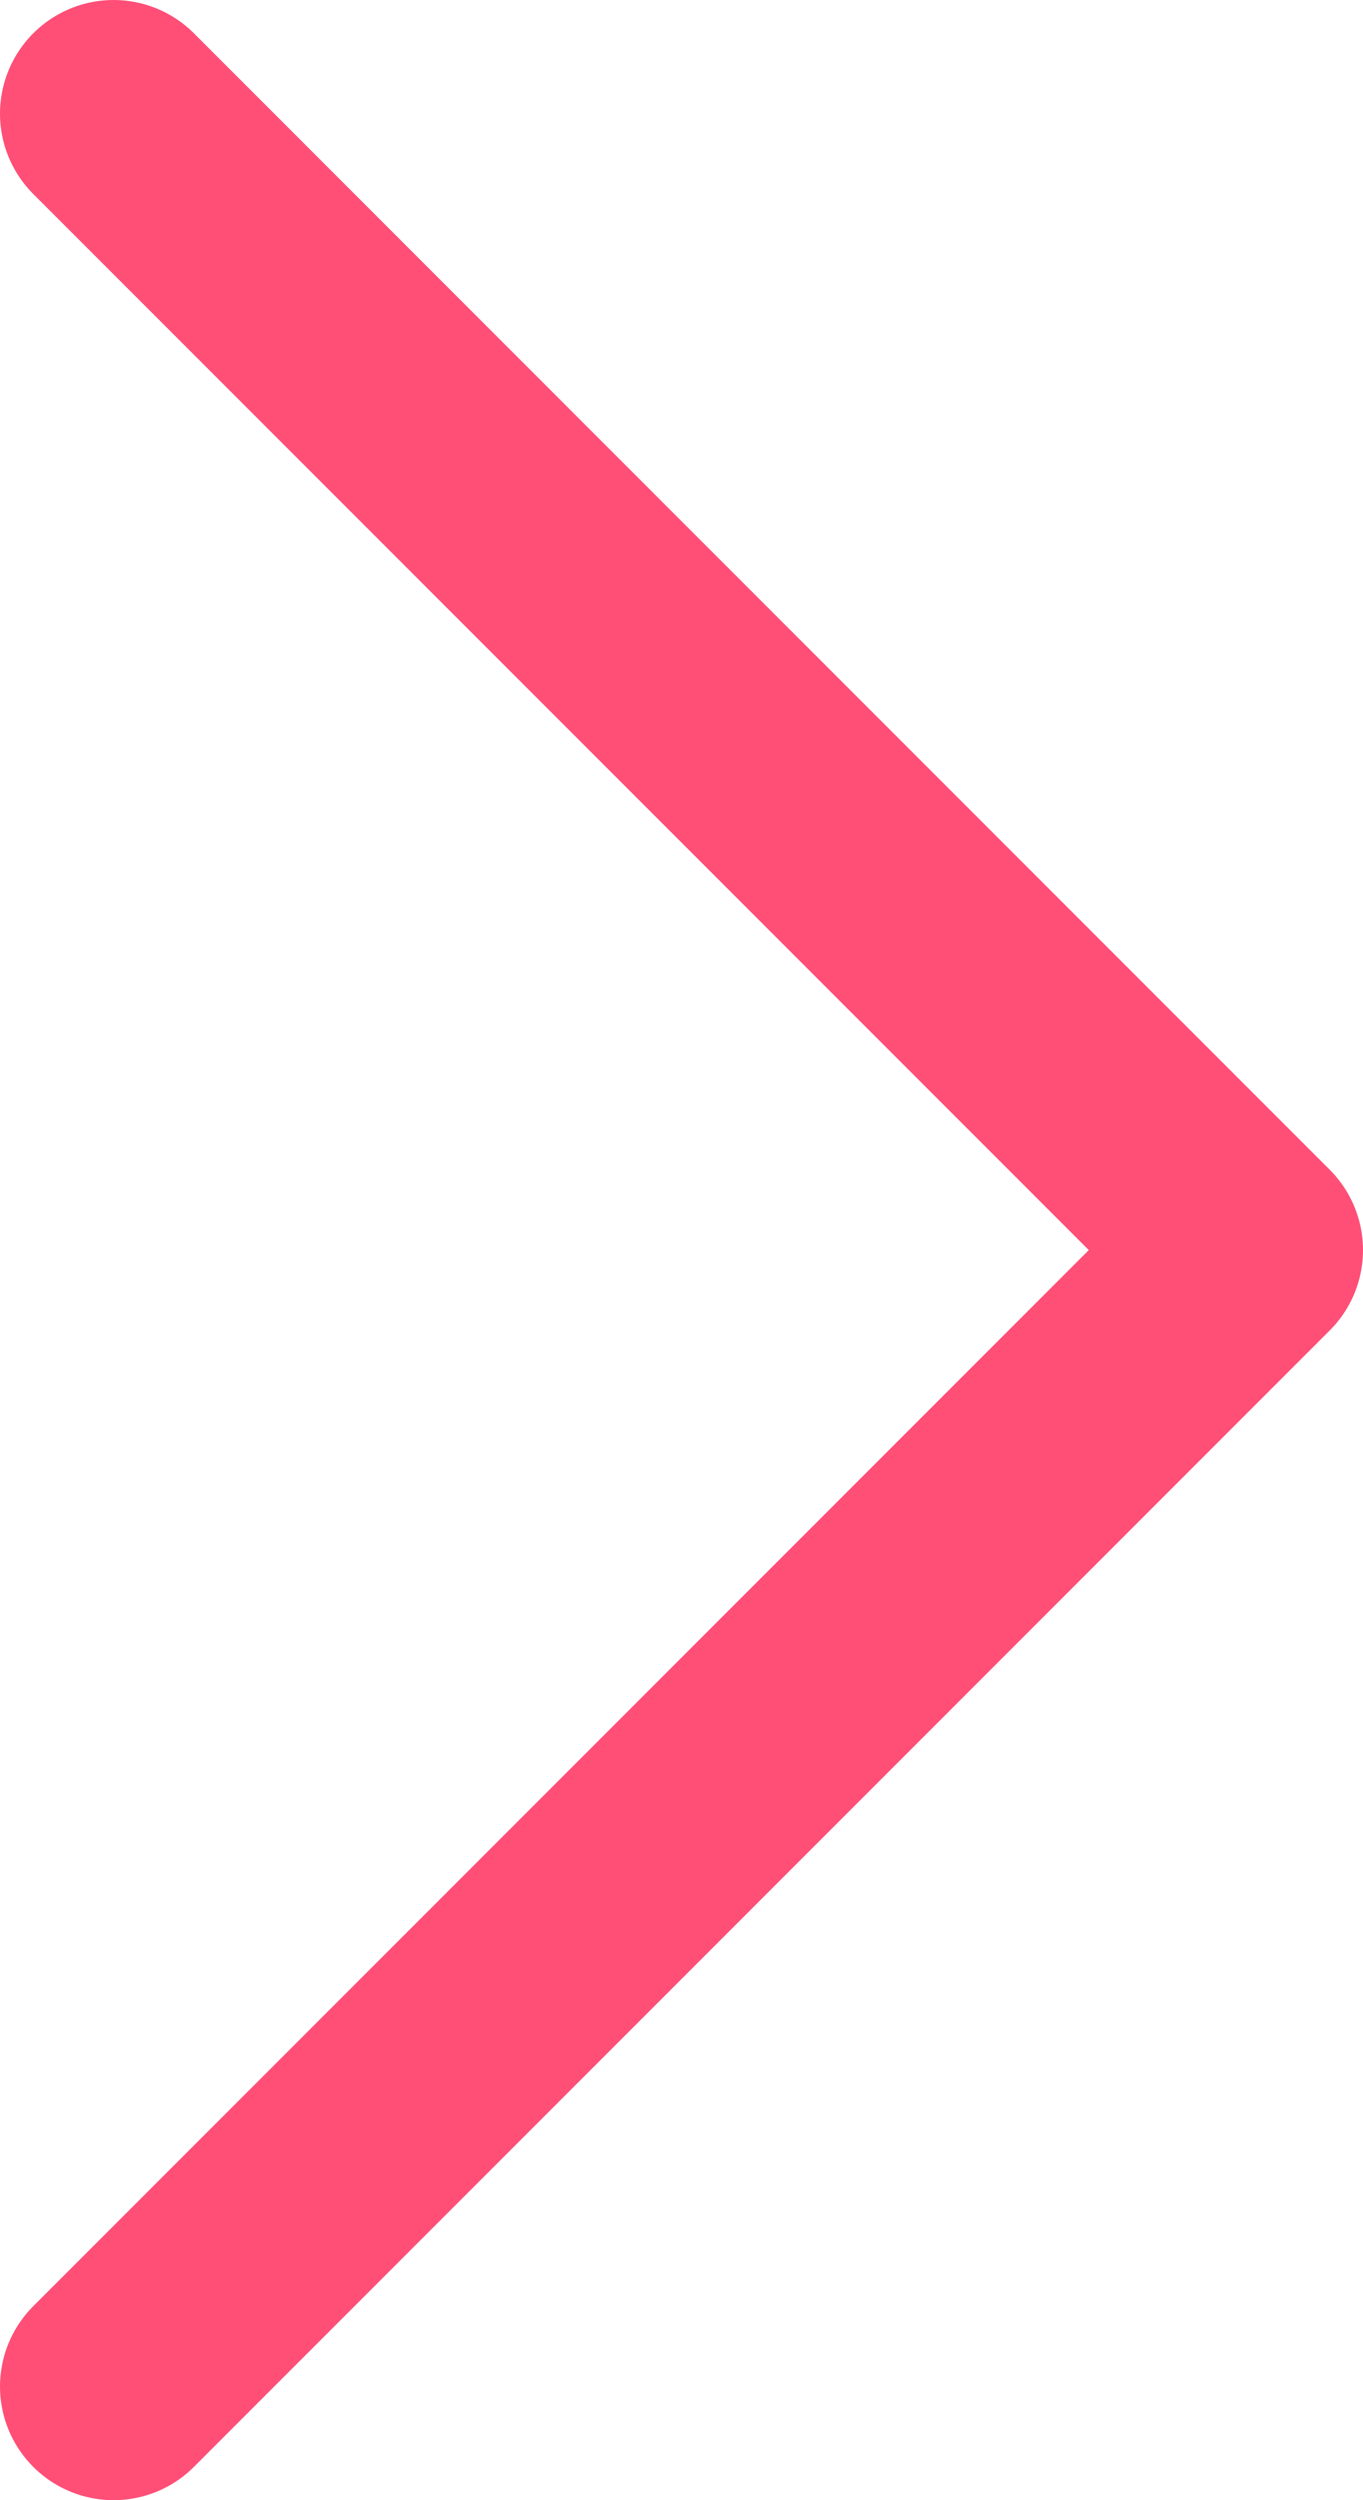 <svg width="12" height="22" viewBox="0 0 12 22" fill="none" xmlns="http://www.w3.org/2000/svg">
<path d="M1 1L11 11L1 21" stroke="#FF4F77" stroke-width="2" stroke-linecap="round" stroke-linejoin="round"/>
</svg>
